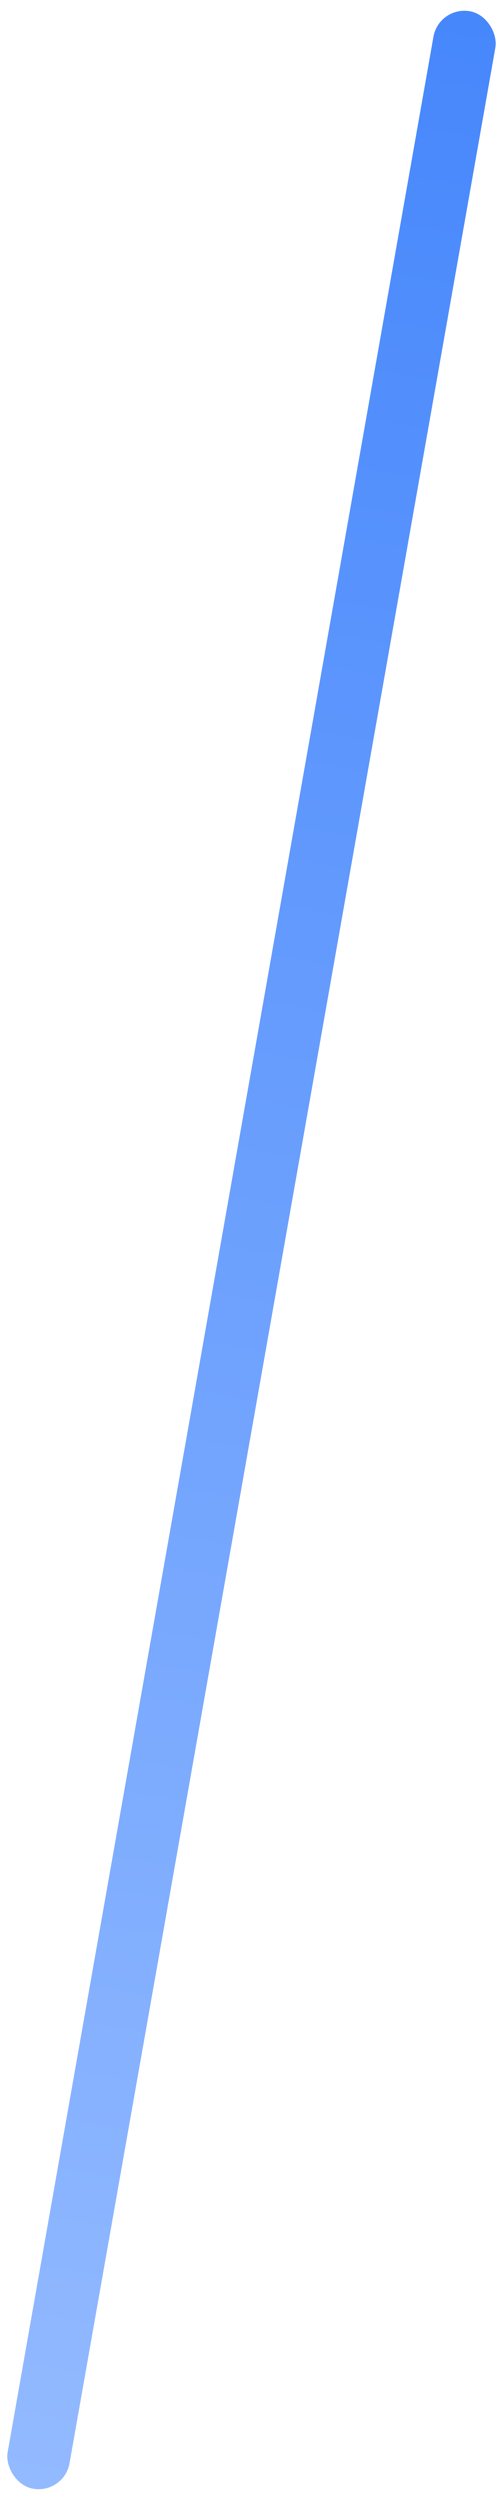 <?xml version="1.0" encoding="UTF-8"?> <svg xmlns="http://www.w3.org/2000/svg" width="64" height="318" viewBox="0 0 64 318" fill="none"> <rect x="55.844" y="0.736" width="8" height="320" rx="4" transform="rotate(10 55.844 0.736)" fill="url(#paint0_linear)"></rect> <defs> <linearGradient id="paint0_linear" x1="59.844" y1="0.736" x2="59.844" y2="320.736" gradientUnits="userSpaceOnUse"> <stop stop-color="#4687FC"></stop> <stop offset="1" stop-color="#93BAFF"></stop> </linearGradient> </defs> </svg> 